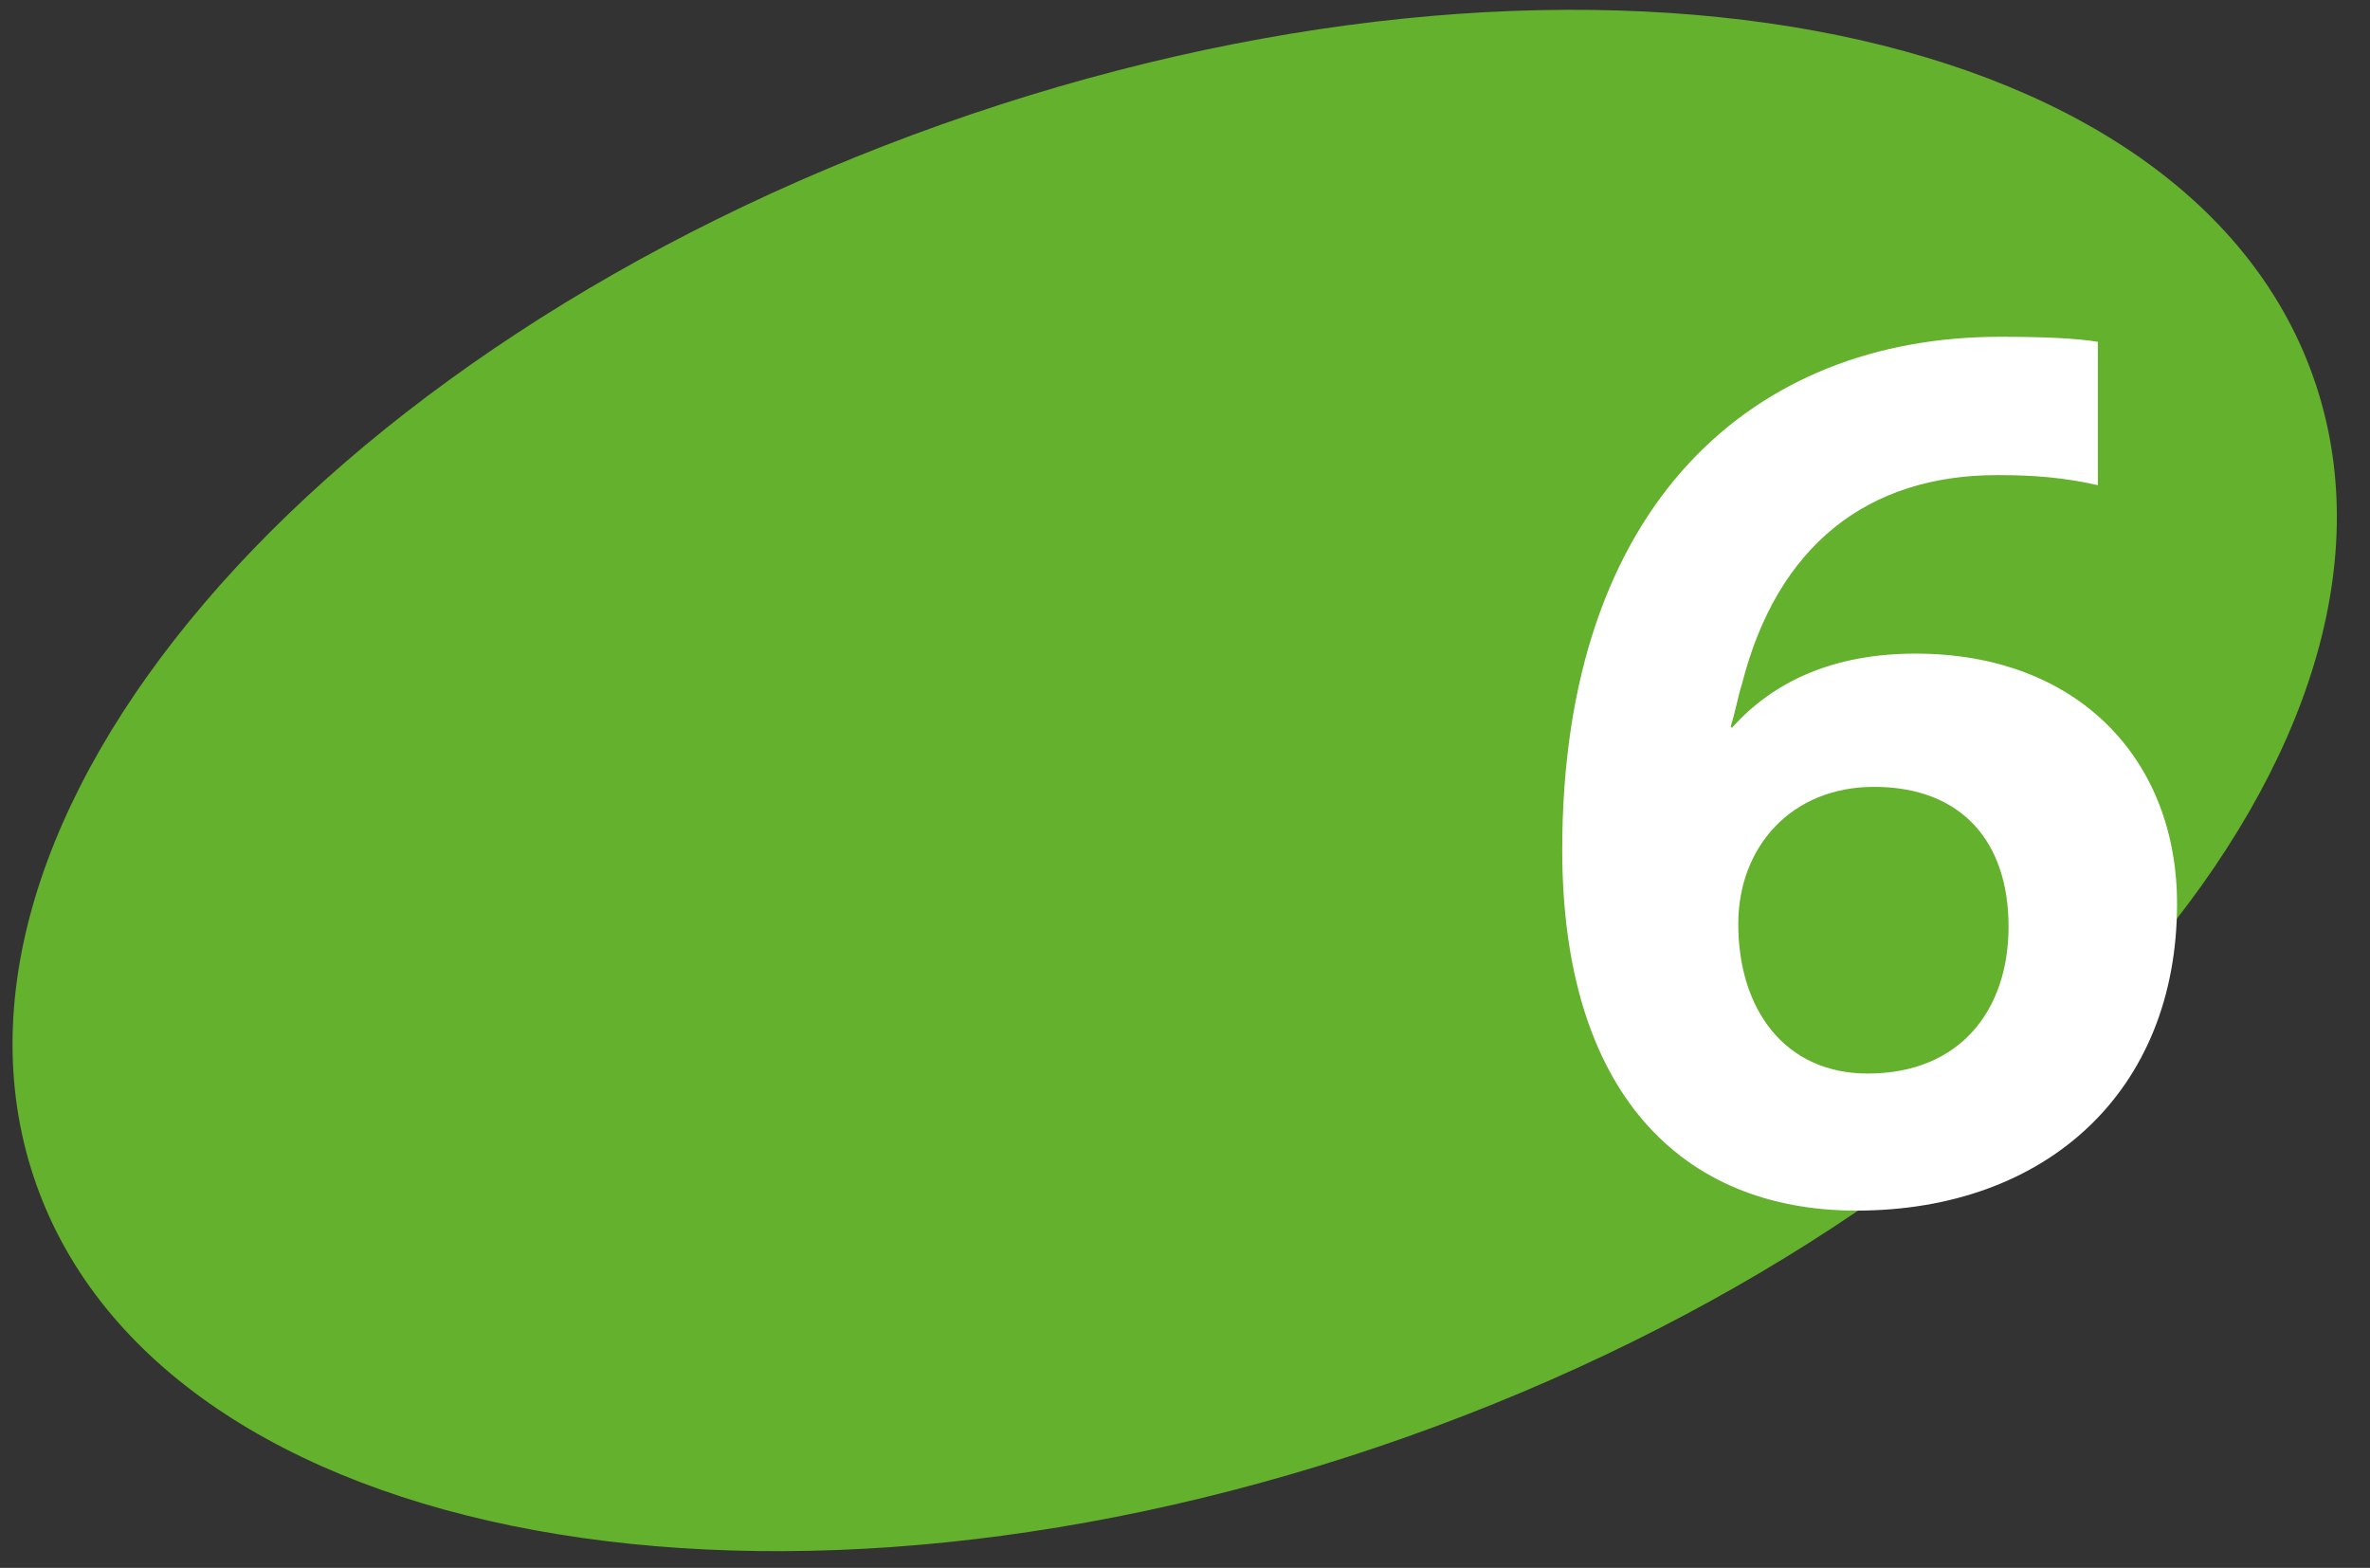 <?xml version="1.0" encoding="UTF-8" standalone="no"?><!DOCTYPE svg PUBLIC "-//W3C//DTD SVG 1.1//EN" "http://www.w3.org/Graphics/SVG/1.1/DTD/svg11.dtd"><svg width="100%" height="100%" viewBox="0 0 65 43" version="1.1" xmlns="http://www.w3.org/2000/svg" xmlns:xlink="http://www.w3.org/1999/xlink" xml:space="preserve" xmlns:serif="http://www.serif.com/" style="fill-rule:evenodd;clip-rule:evenodd;stroke-linejoin:round;stroke-miterlimit:1.414;"><rect x="0" y="0" width="65" height="43" fill="#333333" stroke="none"/><g><path d="M38.606,39.4c17.243,-6.121 28.361,-19.14 24.832,-29.078c-3.528,-9.938 -20.366,-13.032 -37.608,-6.911c-17.243,6.121 -28.361,19.14 -24.833,29.078c3.528,9.938 20.366,13.032 37.609,6.911" style="fill:#64b12d;fill-rule:nonzero;"/><path d="M59.708,24.788c0,-3.965 -2.724,-6.862 -7.172,-6.862c-2.242,0 -3.897,0.759 -5.035,2.035l-0.034,-0.035c0.138,-0.448 0.207,-0.862 0.31,-1.172c0.966,-3.793 3.448,-5.724 7,-5.724c1.035,0 1.828,0.069 2.759,0.276l0,-3.931c-0.621,-0.104 -1.552,-0.138 -2.69,-0.138c-6.724,0 -12,4.551 -12,14.068c0,6.621 3.242,9.897 8.069,9.897c5.207,0 8.793,-3.276 8.793,-8.414m-4.621,0.621c0,2.31 -1.344,4.034 -3.862,4.034c-2.275,0 -3.551,-1.759 -3.551,-4.103c0,-2.104 1.448,-3.759 3.724,-3.759c2.414,0 3.689,1.517 3.689,3.828" style="fill:#fff;fill-rule:nonzero;"/></g></svg>